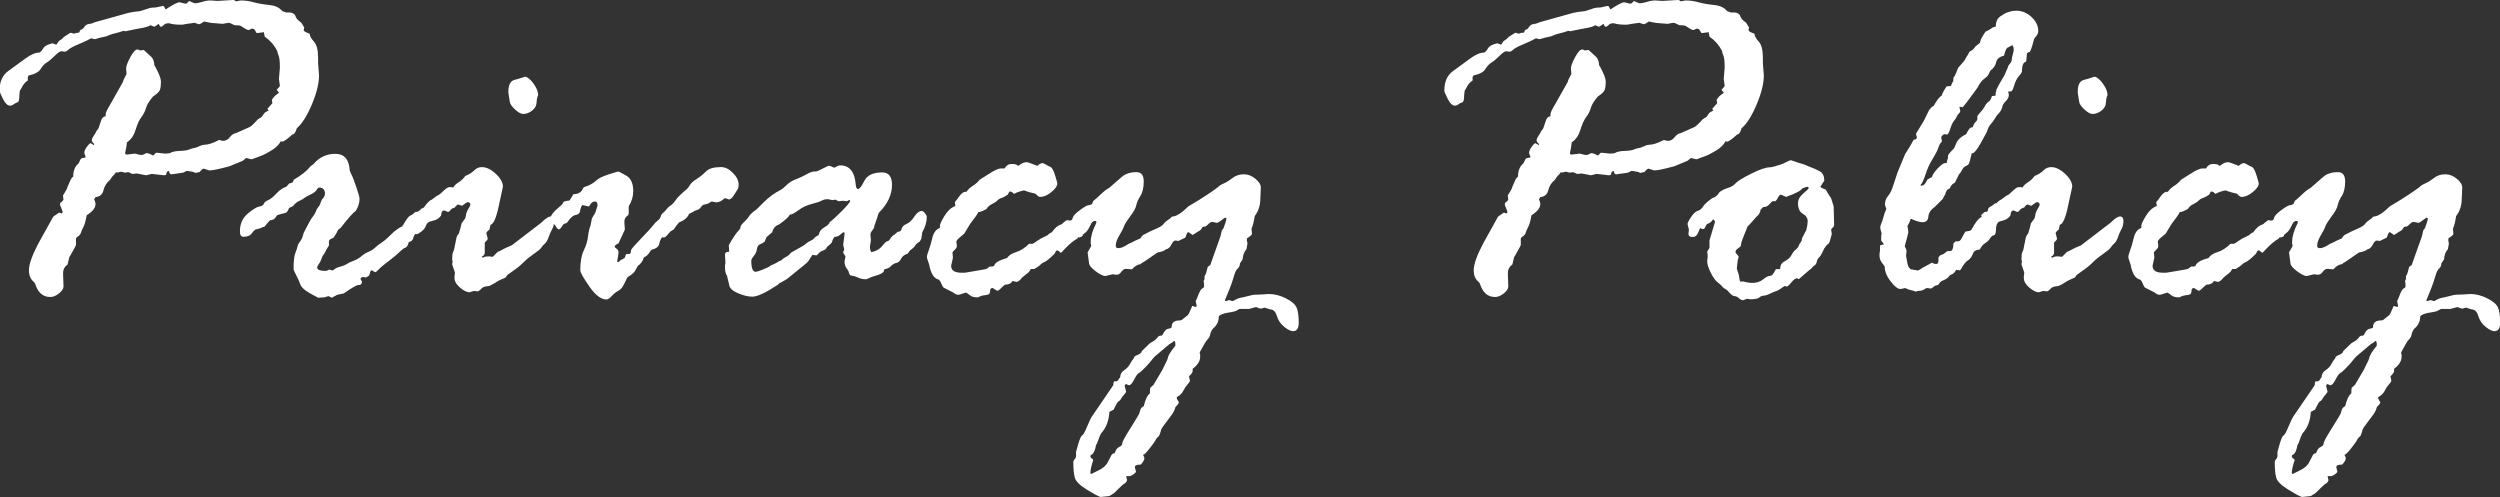 <?xml version="1.0" encoding="UTF-8"?><svg id="_レイヤー_2" xmlns="http://www.w3.org/2000/svg" viewBox="0 0 376.68 74.89"><rect x="0" y="0" width="376.68" height="74.89" fill="#333333" stroke="none"/><defs><style>.cls-1{fill:#fff;}</style></defs><g id="_デザイン"><path class="cls-1" d="M12.48,4.34l.27-.34c.16-.23.39-.36.68-.39.3-.03.58-.12.86-.26l5.02-1.4c.48-.11,1.07-.21,1.78-.27l1.09-.34c.3-.14.72-.21,1.26-.21l1.13-.24c.09,0,.17.09.24.26s.12.26.17.26c1.07-.71,1.75-1.06,2.05-1.06h.07l.82.21c.14,0,.29-.09.44-.27l.14-.14c.5.23.77.34.82.34.34,0,.73-.07,1.16-.21s.84-.21,1.23-.21l1.06.07,2.36-.14c.14,0,.28.07.44.21l.68-.14c.66,0,1.32.09,1.96.27.65.18,1.43.32,2.34.41.91.09,1.57.4,1.98.92l.58.21h.41c.59,0,.95.24,1.06.72.14.27.41.55.82.82l.44.72c-.05.14-.07.27-.07.41s.25.3.75.48l.14.07c.02.34.24.73.65,1.18s.62,1.27.62,2.48v.82l.14,1.78c0,1.21-.36,2.67-1.08,4.38s-1.48,2.91-2.27,3.59c-.18.62-.4.92-.65.92-.8.73-1.31,1.09-1.54,1.09-.05,0-.11-.02-.21-.07-.3.55-.79,1.03-1.49,1.44-.69.41-1.14.65-1.35.72s-.73.26-1.57.58l-.82-.21c-.34.32-.58.49-.72.51l-1.81.75c-1.53.41-2.53.62-3.01.62l-.85-.27c-.14,0-.34.17-.62.51l-.65.14c-.14-.14-.58-.24-1.33-.31-.32.21-.58.31-.79.31l-1.5.21c-.18,0-.3-.17-.34-.51l-.31.1-.14.48c-.09.05-.21.07-.34.07l-1.81-.21-.85.21-1.4-.27-.68.07-.58-.27-.55.07-.55-.14-.65.14-.14-.07c-.09.18-.21.33-.34.44-.14.11-.32.35-.55.72-.52.43-.85.96-.99,1.57s-.54.96-1.2,1.03c-.05.09-.11.21-.21.34.05.05.11.24.21.58v.14c0,.55-.44,1.11-1.33,1.67-.14.82-.3,1.41-.5,1.78-.19.36-.32.67-.39.91s-.26.44-.58.6l-.14.21v.99s-.07.19-.21.43-.33.59-.58,1.04l-.21.34-.27,1.13c-.46.32-.68.76-.68,1.33l.07,1.95c0,.34-.22.7-.67,1.06-.45.36-.88.55-1.32.55-1.12,0-1.88-.67-2.29-2.02l-.21-.27c-.48-.39-.72-.97-.72-1.74,0-.89.47-2.22,1.4-4l2.26-4.07s.32-.25.89-.62l.38.14c.09-.05.14-.14.14-.27,0-.05-.12-.38-.38-.99v-.14c0-.18.08-.3.24-.34l.27-.31-.07-.68c.41-.62.63-1.01.65-1.2l.34-.79c.23-.52.41-.8.55-.82,0-.91.27-1.58.82-2.02l.27-.58c.07-.14.22-.22.44-.24.23-.02.34-.06.34-.1,0-.09-.03-.21-.1-.34s-.1-.25-.1-.34c0-.23.13-.52.39-.89.26-.36.45-.55.57-.55l.51.31v-.21c-.23-.21-.34-.38-.34-.51,0-.18.1-.43.31-.73s.33-.53.38-.67l.27-.34s.16-.32.34-.96c.18-.64.44-.95.79-.92v-.34c0-.23.26-.77.79-1.64l1.81-3.21c.04-.23.23-.63.55-1.2l-.07-.82c0-.36.21-.93.63-1.71.42-.77.77-1.16,1.04-1.16.14,0,.23.02.29.07.06.05.11.07.15.07l.55-.07,1.09.99c.3.25.47.7.51,1.33l.14.21c.57,1.05.85,1.79.85,2.22,0,.55-.05.96-.15,1.25-.1.29-.45.62-1.04,1.01-.57.66-.92,1.24-1.06,1.73-.14.49-.37.95-.7,1.38-.33.43-.62,1.07-.87,1.91-.25.84-.68,1.47-1.3,1.88-.07.62-.16,1.14-.27,1.57v.07c0,.14.09.21.27.21l1.13-.14c.14,0,.3.03.5.1s.38.1.56.1.41-.09.68-.27h.21c.09,0,.38.11.85.34l.14-.07c.14-.23.27-.34.41-.34l1.33.14.65-.07c.32-.21.81-.32,1.49-.34.67-.02,1.14-.09,1.4-.21.26-.11.5-.18.7-.21.21-.02.47-.11.8-.27.33-.16.61-.24.84-.24.52,0,1.25-.24,2.19-.72.32.09.5.14.55.14.43,0,.79-.18,1.06-.55.27-.36.58-.57.92-.62l2.08-.92c.18-.07.58-.44,1.2-1.13l.62-.41.41-.58s.22-.18.65-.41c-.09-.05-.16-.11-.21-.21l.75-.85c-.05-.23-.07-.36-.07-.41v-.14c.23-.34.46-.59.7-.75.24-.16.36-.26.36-.31l-.34-.41c.32-.32.48-.52.48-.62l-.14-.99.14-1.74c0-.89-.06-1.46-.17-1.73-.11-.26-.19-.53-.24-.8-.43-.84-1.04-1.54-1.81-2.08-.07-.05-.1-.12-.1-.24l-.07-.34v-.14l-1.09.14s-.12-.11-.22-.34c-.1-.23-.27-.34-.5-.34l-.48.21h-.07c-.16,0-.56-.22-1.2-.65-.14-.05-.42-.07-.85-.07l-.48-.21c-.14-.09-.25-.14-.34-.14h-.21l-.79.14-1.74-.14-1.06-.21c-.39.27-.64.41-.75.41-.09,0-.31-.07-.65-.21h-.07l-1.03.14c-.32.05-.58.09-.79.14h-.21c-.75,0-1.33-.07-1.74-.21h-.21c-.25,0-.46.09-.62.26s-.31.26-.44.26c-.09,0-.21-.15-.34-.44-.3.23-.51.38-.65.44l-.62-.24c-.09.18-.79.38-2.09.58l-1.64.34-.27-.07c-.52.18-.96.31-1.3.38s-.64.17-.91.29c-.26.13-.54.21-.84.26-.3.05-.73.16-1.3.34l-.55-.14c-.43.25-1.06.55-1.88.89s-1.33.62-1.54.82-.4.31-.58.31c-.05,0-.18-.02-.41-.07h-.07c-.21,0-.54.23-1.01.7-.47.47-.87.8-1.21,1.01s-.64.53-.91.97c-.26.44-.86.77-1.79.97-.05.05-.09.11-.14.21v.55c-.37.21-.7.6-.99,1.2l-.21.34-.07.65c0,.68-.09,1.05-.27,1.09-.18.05-.37.14-.56.29-.19.15-.38.22-.56.22-.39,0-.75-.34-1.09-1.03s-.51-1.09-.51-1.23c0-1.34.44-2.34,1.33-2.97l2.53-1.85c.84-.62,1.56-.92,2.15-.92.18-.09.38-.31.58-.65s.67-.59,1.4-.75l.55.21s.11-.09.21-.27c.09-.18.23-.33.43-.44.19-.11.36-.26.5-.44l.89-.58s.09-.02.14-.07l.51.14s.11-.02.21-.07.25-.07.48-.07c.09,0,.16-.11.21-.34.09-.11.22-.18.38-.21Z"/><path class="cls-1" d="M43.56,27.65l.51-.14.21-.44c1.12-.66,1.91-1.29,2.39-1.88.05-.09.15-.18.31-.27.16-.09.33-.25.51-.48.84-.84,1.85-1.26,3.01-1.26,1.37,0,2.1.83,2.19,2.5l.21.51c.18.32.44.97.77,1.95.33.98.5,1.58.5,1.81,0,.62-.19,1.23-.58,1.85-.32.16-1.08,1.01-2.29,2.56l-.34.24c-.18.41-.42.82-.72,1.23-.46.16-.68.33-.68.51v.62s-.05.14-.15.27-.25.4-.43.79l-.27.41c-.09.09-.18.28-.27.56-.09.29-.22.54-.39.77-.17.23-.26.41-.26.55,0,.34.44.51,1.33.51.05,0,.22-.07.51-.21l.48.14s.16-.07.34-.22c.18-.15.46-.27.84-.36.38-.09.71-.23.99-.41.28-.18.63-.34,1.02-.48s.78-.36,1.15-.67c.36-.31.72-.53,1.08-.67s.68-.35.99-.63c.31-.28.66-.55,1.04-.8.39-.25,1-.8,1.85-1.64.55-.43.92-.67,1.13-.72.04,0,.24-.3.6-.91.35-.6.76-.91,1.21-.91.48,0,.72.23.72.68,0,.25-.11.49-.34.72v.21l.07.55c.04.07.07.17.07.31,0,.09-.09.23-.26.41-.17.18-.29.42-.36.7-.07.29-.28.47-.65.56-.14.5-.31.79-.53.85s-.52.3-.91.68c-.39.39-.93.84-1.64,1.37-.71.52-1.19.93-1.45,1.21-.26.29-.44.43-.53.43-.05,0-.14-.05-.27-.14-.14-.09-.23-.14-.27-.14-.14,0-.23.16-.27.48l-.14.34c-.3.18-.47.27-.51.27l-.21-.07h-.14c-.27,0-.41.1-.41.31l.21.34v.07c0,.32-.18.48-.55.48-.25,0-.98.42-2.19,1.26l-.99.21-.82.44c-.27-.16-.44-.24-.51-.24l-.55.17-.99.07s-.44-.23-1.25-.68c-.81-.46-1.29-.91-1.45-1.37-.16-.46-.36-.92-.62-1.38-.25-.47-.38-.79-.38-.97,0-1.09.09-1.87.27-2.34.18-.47.3-.81.34-1.04.05-.23.18-.47.39-.73.22-.26.39-.69.53-1.28.66-1.32,1.12-2.13,1.37-2.43.25-.3.44-.66.58-1.09l.44-.62s.11-.22.21-.53.21-.48.34-.53c.18-.32.27-.52.27-.62,0-.66-.3-.99-.89-.99-.11,0-.24.12-.38.36s-.45.47-.94.7c-.49.23-.79.4-.91.51-.11.11-.36.26-.74.43s-.7.44-.97.8l-.58.27c-.18.43-.34.67-.48.72-.14.05-.56.16-1.26.34-.05.02-.16.16-.34.41-.18.25-.44.38-.79.38-.27.27-.55.59-.82.96-.09,0-.33.09-.72.27l-.68.17c-.18.14-.38.35-.6.65-.22.3-.62.44-1.21.44-.34,0-.51-.27-.51-.82,0-1.12.39-2,1.18-2.67.79-.66,1.36-1.01,1.73-1.06.37-.05.59-.18.68-.41.09-.23.31-.42.67-.56.35-.15.76-.48,1.23-.99s.97-.86,1.52-1.04l.41-.48Z"/><path class="cls-1" d="M62.05,32.4l.55-.48h.21c.16,0,.4-.17.72-.51l.34-.14c.46-.68.86-1.08,1.2-1.2l.55-.41c.09-.09.22-.17.39-.24s.44-.29.82-.67c.38-.38.68-.56.91-.56s.41.02.55.07c.14-.27.41-.54.82-.8.41-.26.74-.58.99-.94l.45-.21c.36-.18.69-.42.97-.7.29-.28.66-.43,1.11-.43.66,0,1.35.34,2.07,1.01.72.67,1.08,1.32,1.08,1.93l-.58,2.67c-.39,1.96-.82,2.99-1.3,3.08l-.14.72c-.32.23-.48.41-.48.55l.21.82c0,.11-.12.29-.38.51-.05,0-.07.07-.07.21v1.4c0,.25-.16.46-.48.62.05.05.11.09.21.14.14-.14.44-.21.92-.21l.55.07.75-.75c.16-.05.38-.15.67-.32.28-.17.77-.39,1.45-.67l4.47-3.42c.61-.62,1.08-.92,1.4-.92.34,0,.51.22.51.65,0,.5-.1.92-.29,1.25-.19.33-.37.73-.53,1.2-.16.47-.35.79-.56.97-.22.18-.39.38-.53.6-.14.22-.51.53-1.11.94s-1.12.83-1.54,1.25c-.42.42-.77.72-1.04.91l-1.47,1.06-.21.34s-.26.14-.63.29c-.38.15-.71.34-1.01.56l-.62.34c-.14.09-.36.15-.67.17-.31.02-.58.15-.8.39s-.41.36-.55.36l-.51-.07-.68.21c-.39,0-.86-.23-1.42-.7-.56-.47-.84-.96-.84-1.49v-.21l.07-.48c0-.09-.07-.32-.21-.7s-.21-.59-.21-.63l.07-.48-.07-.21c0-.62.04-1,.14-1.16.09-.16.16-.38.21-.67.04-.28.09-.52.14-.7l.17-.85c.09-.27.21-.46.34-.55.04-.18.14-.49.27-.92l.14-.62.34-.48c.18-.18.29-.43.32-.73s.15-.63.36-.97.31-.55.31-.62c0-.27-.14-.41-.41-.41-.09,0-.38.18-.85.55l-.62-.21s-.17.11-.38.34c0,.09-.1.16-.31.21-.21.05-.4.22-.58.51l-.27.07-.44-.21h-.14c-.23,0-.37.25-.41.75-.25.36-.58.6-.99.72l-.75.21c-.25.09-.43.3-.55.62-.11.32-.34.61-.68.87-.34.26-.57.39-.68.39-.64,0-.96-.35-.96-1.06l.27-1.61-.07-.21ZM76.81,15.31l-.21-1.33v-.21c0-1.07.36-1.66,1.09-1.78.16-.02.64-.17,1.44-.44.41.09.84.45,1.28,1.08.45.63.67,1.18.67,1.66,0,.05-.03.15-.1.31-.07.16-.11.46-.14.91-.02.44-.25.83-.67,1.16-.42.33-.87.5-1.35.5-.32,0-.72-.22-1.21-.67s-.76-.84-.8-1.18Z"/><path class="cls-1" d="M86.25,29.53l.14-.27c.75,0,1.24-.31,1.47-.92l.14-.14c.82-.27,1.41-.59,1.76-.94.35-.35.99-.68,1.91-.97.92-.3,1.41-.44,1.45-.44.14,0,.55.21,1.25.62s1.04,1.19,1.04,2.32c0,.82-.23,1.58-.68,2.29v1.06l-.07.27c-.39.27-.58.58-.58.92v.27l.07.99-.96,2.08c-.39.18-.58.34-.58.48,0,.09.1.2.29.32.19.13.29.3.29.53,0,.25-.07.72-.21,1.4.04.05.09.07.14.07h.14c.09-.18.27-.32.55-.41l.34-.24c.04-.25.12-.43.24-.55h.41c.18,0,.27-.18.27-.55,0-.14.5-.72,1.5-1.76,1-1.04,1.61-1.7,1.83-2,.22-.3.45-.54.7-.73.25-.19.4-.39.44-.6.04-.21.18-.4.39-.58.22-.18.39-.37.53-.56.14-.19.33-.37.58-.53.25-.16.51-.43.77-.82.26-.39.81-.93,1.66-1.64.14-.11.3-.32.48-.62.18-.3.52-.6,1.01-.91.49-.31.96-.68,1.4-1.13s1.2-.67,2.27-.67c.62,0,1.21.29,1.79.87s.87,1.18.87,1.79c0,.32-.06.56-.17.73s-.3.46-.56.87-.51.62-.73.62l-.62-.21c-.43.43-.88.65-1.33.65l-.65-.14c-.41.27-.74.42-.99.44-.25.02-.46.16-.63.41-.17.25-.36.39-.56.43s-.43.14-.68.32l-.55.27c-.23.57-.72.99-1.47,1.26-.27.27-.52.59-.75.96,0,.07-.11.16-.33.27-.22.11-.44.32-.67.62-.23.3-.41.44-.55.44h-.31c-.18.21-.32.52-.41.96-.09.43-.47.73-1.13.89-.09.05-.23.21-.41.5-.18.29-.44.51-.79.67-.14.52-.43.95-.89,1.26l-.41.72c-.11.23-.34.45-.67.67-.33.22-.51.35-.53.39-.02.05-.17.35-.44.91-.27.56-.58.92-.91,1.08-.33.16-.66.42-.97.77-.32.35-.59.53-.82.53-.8,0-1.65-.65-2.56-1.95-.91-1.3-1.37-2.12-1.37-2.46,0-1.28.18-2.27.53-2.99s.56-1.4.63-2.05.19-1.21.38-1.69l.21-1.06.27-.48c.16-.18.3-.49.41-.92l.17-.55c0-.41-.13-.62-.38-.62-.32,0-.59.21-.82.62l-.14.14c-.57-.14-.87-.21-.89-.21-.16,0-.31.35-.44,1.06-.09.23-.32.38-.68.44-.36.07-.76.43-1.2,1.09l-.17.14c-.21.05-.34.09-.41.14-.32.52-.55.79-.68.79s-.28-.13-.43-.39c-.15-.26-.34-.46-.56-.6-.23-.14-.34-.31-.34-.51,0-.52.51-1.2,1.54-2.02.23-.18.36-.35.41-.51.04-.16.35-.26.92-.31.09-.05.25-.28.48-.72Z"/><path class="cls-1" d="M134.7,35.41l.55-.48c.34,0,.54-.15.61-.46s.31-.55.73-.73c.42-.18.81-.55,1.18-1.11.36-.56.74-.84,1.12-.84.14,0,.3.11.48.34.18.23.27.41.27.55,0,.75-.23,1.53-.68,2.32l-.14.96-.24.44c-.34.18-.56.38-.67.58s-.37.46-.8.75l-.34.48c-.5.16-.84.42-1.01.79-.17.36-.41.57-.72.62-.31.05-.64.27-1.01.68-.23.11-.5.22-.82.31l-.07.34c-.23.23-.59.41-1.08.55-.49.14-.85.27-1.09.39-.24.13-.4.19-.5.19-.43,0-.83-.09-1.2-.26s-.74-.28-1.13-.32c-.14-.14-.22-.28-.24-.44-.02-.16-.14-.37-.34-.63-.21-.26-.31-.62-.31-1.08l.14-.65c0-.09-.06-.21-.17-.34s-.17-.25-.17-.34.02-.16.07-.21c.05-.05.07-.11.07-.21,0-.11-.02-.24-.07-.38s-.07-.25-.07-.34l.21-1.67c0-.14-.05-.21-.14-.21s-.26.11-.5.34c-.24.23-.52.34-.84.34-.18.14-.33.42-.44.85-.18.23-.41.43-.68.62l-.14.21c-.05.16-.22.29-.51.39-.3.1-.5.23-.62.39l-.34.34-.65-.07s-.17.25-.38.6c-.21.35-.47.64-.79.87l-2.6,2.12c-.27.18-.67.41-1.2.68l-.21.21c-1.82,1.21-3.11,1.81-3.86,1.81-.62,0-1.33-.17-2.15-.51s-1.26-.75-1.33-1.23l-.34-1.4c-.21-.32-.31-.76-.31-1.33,0-.27.02-.46.07-.55v-.21l-.07-1.13c0-.27.22-.41.65-.41l-.07-.92c0-.09.2-.45.6-1.08.4-.63.67-.99.8-1.08l.34-.44c-.02-.27.14-.56.48-.87s.62-.62.82-.94c.21-.32.59-.67,1.16-1.06l1.03-1.03c.8-.8,1.67-1.44,2.6-1.91.14-.05.42-.27.84-.68s.9-.71,1.44-.91c.54-.19,1.06-.44,1.57-.73.51-.3.92-.44,1.22-.44h.27c.09,0,.7-.28,1.81-.85h.21c.09,0,.31.09.65.27h.07l.55-.27c.09-.05.21-.07.34-.07,1.41,0,2.19.98,2.33,2.94.04.41.16.62.34.62.23,0,.55-.42.97-1.25.42-.83,1.32-1.25,2.68-1.25.98,0,1.47.63,1.47,1.88,0,1.48-.66,2.88-1.98,4.2-.09.18-.16.39-.21.62l-.48,1.4v.07c0,.14-.1.32-.29.56-.19.24-.29.45-.29.63l.07.85-.14.96c0,.43.08.72.24.85.73-.18,1.25-.48,1.58-.91.33-.42.56-.65.7-.7l.34-.14c.21-.34.44-.63.72-.85ZM123.35,35.41c.09-.5.37-.88.84-1.15.47-.26.75-.53.84-.8.43-.32,1.05-.89,1.86-1.71.81-.82,1.21-1.32,1.21-1.5,0-.07-.05-.1-.14-.1h-.07l-.27.17-.62-.07-.65.07-.48-.24-.44.07-.68-.14c-.37,0-.68.07-.94.22-.26.15-.76.31-1.5.5-.74.18-1.41.5-2,.94s-1.03.67-1.3.67c-.16.34-.7.83-1.61,1.47-.55.18-.9.58-1.06,1.2-.59.48-.89.75-.89.82l-.24.58c-.18.16-.41.29-.68.39s-.43.34-.48.72-.2.72-.46,1.03c-.26.31-.39.55-.39.73,0,1.12.22,1.67.65,1.67.18,0,.56-.12,1.15-.36s.92-.4,1.01-.5c.09-.09.27-.18.55-.27l.65-.34c.09-.09.19-.15.31-.17.11-.02.23-.1.34-.22.11-.12.32-.26.62-.41s.52-.35.68-.6c.39-.23,1.01-.58,1.88-1.06l.72-.55c.5-.23.81-.42.92-.58.11-.16.34-.32.68-.48Z"/><path class="cls-1" d="M141.62,34.35v-.34c0-.23.23-.72.68-1.47.46-.75.98-1.24,1.57-1.47.04,0,.07-.02.07-.07l-.07-.55c.09-.09.32-.39.68-.89.36-.5.72-.72,1.06-.65.25-.36.57-.67.96-.91.39-.24.74-.55,1.06-.94l1.26-.79c.89-.59,1.54-.89,1.95-.89h.51c.27-.46.64-.68,1.09-.68.43,0,.72.07.85.21.05.05.09.07.14.07.02,0,.16-.09.41-.27.25-.18.56-.27.92-.27.09,0,.6.18,1.54.55.27-.27.54-.41.79-.41.09,0,.25.07.48.21s.46.26.7.36.47.52.7,1.26c.23.74.34,1.16.34,1.25,0,.36-.3.79-.9,1.28-.6.49-1.17.73-1.69.73-.18,0-.41-.16-.68-.48-.68-.14-1.26-.31-1.74-.51-.64.14-1.13.31-1.47.51h-.07l-.31-.27-.27-.07h-.07c-.07.09-.16.25-.27.48-.36.25-.68.42-.94.5-.26.08-.47.21-.63.38s-.43.35-.8.53c-.38.18-.65.43-.84.75-.46.25-.79.4-.99.44h-.21c-.18.36-.6.97-1.26,1.81l-.89,1.47c-.21.18-.46.39-.75.63s-.44.45-.44.63c0,.05.02.16.07.34v.34c0,.14-.11.3-.32.5-.22.19-.33.34-.33.43l.07.75-.27,1.2c0,.71.51,1.06,1.54,1.06h.51l1.47-.24c.48-.07.88-.14,1.19-.21.32-.07.5-.1.55-.1s.23-.12.55-.38h.34l.31-.07c.09-.48.74-.88,1.95-1.2.27-.41.73-.71,1.38-.91.65-.19,1.3-.61,1.96-1.25h.51c.07,0,.28-.13.63-.39.35-.26.72-.47,1.09-.63.38-.16.61-.3.7-.41.09-.11.26-.22.51-.31.41-.64.9-1.04,1.47-1.2l.14-.14c.36-.32.59-.48.68-.48l.41.07c.23,0,.37-.14.43-.43.06-.28.42-.67,1.09-1.16.67-.49,1.1-.73,1.28-.73.43,0,.65.23.65.68,0,.34-.19.54-.58.58.25.59.38.92.38.99,0,.75-.38,1.24-1.13,1.47-.09.05-.14.11-.14.21l-.07.62s.02.02,0,.05c-.02.03-.07.09-.14.15l-.51.07-.14.21c-.5.27-1.08.74-1.74,1.4l-.68.72h-.1c-.23-.23-.41-.34-.55-.34-.09,0-.21.16-.34.48-.77.77-1.33,1.22-1.67,1.33-.14.05-.38.23-.72.55l-.68.44h-.51c-.07.07-.13.17-.19.29-.06.13-.26.31-.6.56-.34.25-.59.47-.73.67-.15.19-.36.34-.63.43l-.62-.14c-.21.36-.58.55-1.13.55-.14.09-.34.27-.6.53-.26.26-.44.39-.53.39s-.33-.14-.72-.41h-.07c-.23,0-.34.17-.34.51s-.21.52-.63.55c-.42.02-.81.14-1.18.34h-.07c-.52,0-.9-.1-1.13-.29-.23-.19-.43-.34-.61-.43-.71.23-1.08.34-1.13.34-.27,0-.54-.11-.79-.34l-1.47-.75c-.09-.07-.25-.38-.48-.92l-.21-.27c-.73-.14-1.22-.89-1.47-2.26l-.27-.82s-.07-.15-.07-.31c0-.23.09-.58.27-1.04.18-.47.36-1.09.55-1.88s.56-1.28,1.13-1.49Z"/><path class="cls-1" d="M187.88,35.96v.38l.07.27v.14s-.05.31-.14.79c-.34.36-.54.88-.58,1.54l-.41.62c0,.32-.11.57-.32.75-.22.18-.41.55-.56,1.09s-.35,1.13-.58,1.74l-.79,1.95c0,.09.05.14.14.14.05,0,.12-.02.22-.07.1-.05.2-.07.29-.07s.18.02.27.07.16.07.21.07.21-.08.5-.24c.29-.16.61-.26.98-.31l1.27-.31c.27-.09.83-.14,1.68-.14l1.06-.07c.84,0,1.7.22,2.55.65.86.43,1.39.89,1.61,1.37s.33,1.25.33,2.32c0,.84-.29,1.26-.86,1.26-.34,0-.78-.22-1.32-.65-.54-.43-.91-.98-1.11-1.64s-.54-.99-.99-.99l-.86-.27-.48.14h-.14c-.09,0-.3-.07-.62-.21h-.1l-1.03.27h-1.4l-.65.34c-.32.09-.67.16-1.04.21-.38.05-.71.14-1.01.27s-.44.26-.44.38c0,.71-.31,1.31-.92,1.81-.23.36-.35.65-.38.87-.02.22-.15.46-.39.72-.24.26-.5.67-.77,1.21l-.27.48c-.09.14-.14.25-.14.34,0,.05.02.14.07.27v.31c0,.64-.38,1.24-1.13,1.81v.34c0,.18-.18.44-.55.79l.14.68c0,.09-.12.28-.38.56-.25.28-.46.6-.63.96-.17.35-.5.67-.97.94v.21l.21.41c.07,0,.1.05.1.14,0,.16-.17.4-.51.72-.09.36-.25.72-.48,1.06l-1.4,1.88c-.23.32-.34.57-.34.75l-.24.65c-.25.21-.43.42-.53.63-.1.22-.4.64-.91,1.28-.5.64-.83.96-.99.96.14.27.21.43.21.48,0,.27-.18.6-.55.99-.59,0-.89.12-.89.38l.17.68c0,.09-.13.23-.38.41-.25.18-.46.27-.62.27h-.48l.14.62c-.09.25-.23.42-.41.51-.18.09-.48.36-.91.8s-.72.71-.91.8l-.44.27-1.33.14c-.37-.11-1.07-.49-2.1-1.13-1.04-.64-1.63-1.24-1.78-1.79-.15-.56-.22-1.35-.22-2.38,0-.11.12-.31.34-.58l.07-.27v-.65s.12-.45.34-1.21c.23-.76.42-1.19.58-1.26.16-.08.41-.53.75-1.35s.6-1.36.79-1.61l3.15-4.61c0-.3.05-.49.14-.58h.21c.18,0,.31-.06.38-.19.07-.13.17-.27.31-.43,0-.43.2-.79.6-1.06.4-.27.69-.58.86-.91.17-.33.37-.63.6-.91l.07-.21c.09-.09.29-.2.6-.32.31-.13.49-.3.53-.53l1.16-1.13c.11-.09.3-.21.55-.34s.51-.39.79-.75l.24-.1h.21l.14-.07c.27-.59.55-.91.84-.96.29-.05.47-.11.56-.21-.02-.71.38-1.06,1.2-1.06.18,0,.32-.05.41-.14l.82-.65c.11-.09.33-.54.65-1.33v-.07l.62.17.07-.17-.14-.75c.07-.09.21-.4.41-.94.21-.54.4-.85.58-.94s.27-.19.27-.31v-.41l-.07-.41.14-.27v-.44l.07-.14c.11-.11.25-.54.41-1.26.09-.09.22-.18.38-.27l1.54-4.34c.04-.11.11-.41.21-.89l.27-.38c.27-.73.41-1.2.41-1.4,0-.09-.05-.14-.14-.14s-.3.13-.62.39c-.32.26-.56.39-.72.39l-.55-.14h-.14c-.14,0-.33.11-.56.34-.24.23-.38.34-.43.34l-.41.07c-.23.39-.43.6-.62.65l-.86.55h-.07l-.48-.34s-.06-.07-.17-.07c-.09,0-.23.27-.41.82l-1.06.51c-.23-.05-.37-.07-.41-.07-.23,0-.45.21-.65.63-.21.42-.48.66-.82.7-.18.21-.61.36-1.27.48l-2.02,1.4c-.23.09-.39.21-.48.34-.48.05-.92.31-1.33.79l-.93-.07c-.23,0-.45.15-.67.44-.22.3-.44.44-.67.44h-.21l-.41-.07-1.13.27c-.32,0-.81-.24-1.47-.73-.66-.49-.99-.92-.99-1.28l-.21-1.54s.09-.21.27-.48c.18-.27.27-.47.27-.58,0-.05-.02-.14-.07-.27v-.27c0-.8.28-1.75.85-2.87v-.14c0-.09-.07-.14-.21-.14-.3,0-.55.25-.75.73-.2.49-.44.84-.71,1.04-.27.21-.47.38-.59.51s-.23.21-.32.21c-.14-.09-.29-.16-.47-.21-.04-.05-.12-.18-.24-.41-.11-.23-.29-.42-.52-.56-.24-.15-.36-.4-.36-.77,0-.25.33-.58.99-.99l.41-.41c1.04-1.05,1.75-1.61,2.11-1.67l.2-.48c.32-.25.71-.6,1.17-1.04s.88-.76,1.24-.94l1.84-1.61c.55-.5,1.3-.75,2.26-.75.73,0,1.09.47,1.09,1.4s-.17,1.66-.5,2.17c-.33.51-.54.98-.62,1.4-.08.42-.38.98-.91,1.67-.52.7-.84,1.21-.96,1.54-.11.33-.35.79-.7,1.37-.35.58-.53,1.1-.53,1.56,0,.23.14.34.41.34.39,0,.88-.21,1.47-.62l.31-.14c.23-.09.46-.21.68-.34l.86-.38c.16-.34.41-.57.75-.68l.65-.34c.32-.14.71-.31,1.18-.53.47-.22.77-.43.91-.63s.31-.37.53-.5c.22-.12.46-.32.74-.6.59,0,1.41-.51,2.46-1.54,1.05-.62,2.03-1.22,2.94-1.83.91-.6,1.52-1.04,1.81-1.32.14-.09.38-.22.74-.38.35-.16.75-.42,1.2-.77.44-.35,1.01-.53,1.69-.53.59,0,1.16.22,1.71.67s.82.88.82,1.32l-.07,1.64c0,1.05-.29,1.94-.85,2.67-.14.91-.3,1.54-.48,1.88l.07.79c0,.14-.25.36-.75.68ZM171.69,62.14l.17-.48c.04-.16.21-.32.48-.48.23-.98.53-1.62.92-1.91,0-.5.02-.79.07-.85l.48-.44,1.33-2.26c.14-.32.29-.62.44-.91.16-.29.28-.56.38-.84,0-.32.38-.95,1.13-1.88v-.24c0-.32-.07-.48-.21-.48-.14.16-.37.32-.68.48l-2.19,1.85c-.11.09-.42.46-.92,1.09l-.65.68c-.37.39-.64.63-.84.73s-.43.43-.72.99c-.29.56-.53.84-.73.84h-.14s-.14-.06-.34-.17c-.14.07-.21.17-.21.31l.21.82c0,.09-.09.23-.27.43-.18.19-.34.4-.46.63-.13.23-.26.36-.39.41-.14.05-.39.47-.75,1.26l-.65.34c-.07,1.34-.49,2.43-1.26,3.25-.18.36-.33.72-.44,1.08-.11.35-.22.58-.31.67-.14.84-.38,1.33-.72,1.47-.09.05-.14.11-.14.21,0,.14.1.27.31.41l.14.14c-.3.89-.44,1.55-.44,1.98,0,.09.05.14.14.14l1.03-.51c.73-.34,1.22-.77,1.47-1.3l.55-1.06c.09-.14.25-.23.48-.27.14-.48.36-.79.67-.92s.46-.32.46-.55.43-1.01,1.28-2.36c.85-1.34,1.3-2.11,1.35-2.29Z"/><path class="cls-1" d="M230.17,4.34l.27-.34c.16-.23.39-.36.68-.39.3-.03.58-.12.86-.26l5.02-1.4c.48-.11,1.07-.21,1.78-.27l1.09-.34c.3-.14.72-.21,1.26-.21l1.13-.24c.09,0,.17.09.24.26s.12.26.17.26c1.07-.71,1.75-1.06,2.05-1.06h.07l.82.21c.14,0,.29-.09.44-.27l.14-.14c.5.23.77.34.82.34.34,0,.73-.07,1.16-.21s.84-.21,1.23-.21l1.06.07,2.36-.14c.14,0,.28.07.44.21l.68-.14c.66,0,1.32.09,1.96.27.65.18,1.43.32,2.34.41.91.09,1.57.4,1.98.92l.58.21h.41c.59,0,.95.24,1.06.72.14.27.41.55.82.82l.44.72c-.05.14-.07.27-.07.41s.25.3.75.48l.14.07c.02.34.24.73.65,1.18s.62,1.27.62,2.48v.82l.14,1.78c0,1.21-.36,2.67-1.08,4.38s-1.48,2.91-2.27,3.59c-.18.62-.4.92-.65.92-.8.73-1.31,1.09-1.54,1.09-.05,0-.11-.02-.21-.07-.3.55-.79,1.03-1.49,1.44-.69.41-1.14.65-1.35.72s-.73.26-1.57.58l-.82-.21c-.34.32-.58.49-.72.51l-1.81.75c-1.53.41-2.53.62-3.01.62l-.85-.27c-.14,0-.34.17-.62.51l-.65.14c-.14-.14-.58-.24-1.33-.31-.32.21-.58.31-.79.31l-1.5.21c-.18,0-.3-.17-.34-.51l-.31.1-.14.48c-.09.05-.21.07-.34.07l-1.81-.21-.85.21-1.4-.27-.68.07-.58-.27-.55.07-.55-.14-.65.14-.14-.07c-.09.18-.21.33-.34.44-.14.11-.32.35-.55.72-.52.43-.85.96-.99,1.57s-.54.96-1.2,1.03c-.05.09-.11.21-.21.34.05.05.11.24.21.58v.14c0,.55-.44,1.11-1.33,1.67-.14.82-.3,1.41-.5,1.78-.19.36-.32.67-.39.91s-.26.44-.58.6l-.14.21v.99s-.07.19-.21.43-.33.59-.58,1.04l-.21.34-.27,1.13c-.46.32-.68.76-.68,1.33l.07,1.95c0,.34-.22.7-.67,1.06-.45.36-.88.55-1.32.55-1.12,0-1.88-.67-2.29-2.02l-.21-.27c-.48-.39-.72-.97-.72-1.74,0-.89.47-2.22,1.4-4l2.26-4.07s.32-.25.89-.62l.38.14c.09-.05.14-.14.14-.27,0-.05-.12-.38-.38-.99v-.14c0-.18.08-.3.24-.34l.27-.31-.07-.68c.41-.62.63-1.01.65-1.2l.34-.79c.23-.52.41-.8.55-.82,0-.91.27-1.58.82-2.02l.27-.58c.07-.14.22-.22.44-.24.23-.02.34-.06.34-.1,0-.09-.03-.21-.1-.34s-.1-.25-.1-.34c0-.23.13-.52.39-.89.26-.36.45-.55.57-.55l.51.31v-.21c-.23-.21-.34-.38-.34-.51,0-.18.1-.43.31-.73s.33-.53.38-.67l.27-.34s.16-.32.34-.96c.18-.64.44-.95.79-.92v-.34c0-.23.26-.77.79-1.64l1.81-3.21c.04-.23.23-.63.55-1.2l-.07-.82c0-.36.21-.93.63-1.71.42-.77.77-1.16,1.04-1.16.14,0,.23.02.29.07.06.05.11.07.15.07l.55-.07,1.09.99c.3.25.47.7.51,1.33l.14.21c.57,1.05.85,1.79.85,2.22,0,.55-.05.96-.15,1.25-.1.29-.45.62-1.04,1.01-.57.66-.92,1.24-1.06,1.73-.14.49-.37.95-.7,1.38-.33.43-.62,1.07-.87,1.91-.25.84-.68,1.47-1.3,1.88-.07.62-.16,1.14-.27,1.57v.07c0,.14.09.21.27.21l1.13-.14c.14,0,.3.03.5.1s.38.1.56.1.41-.09.68-.27h.21c.09,0,.38.11.85.34l.14-.07c.14-.23.27-.34.41-.34l1.33.14.65-.07c.32-.21.81-.32,1.49-.34.67-.02,1.14-.09,1.4-.21.26-.11.5-.18.7-.21.21-.02.47-.11.8-.27.33-.16.61-.24.84-.24.52,0,1.25-.24,2.19-.72.32.09.5.14.55.14.43,0,.79-.18,1.06-.55.27-.36.58-.57.92-.62l2.08-.92c.18-.07.58-.44,1.2-1.13l.62-.41.41-.58s.22-.18.65-.41c-.09-.05-.16-.11-.21-.21l.75-.85c-.05-.23-.07-.36-.07-.41v-.14c.23-.34.46-.59.7-.75.24-.16.36-.26.36-.31l-.34-.41c.32-.32.48-.52.48-.62l-.14-.99.14-1.74c0-.89-.06-1.46-.17-1.73-.11-.26-.19-.53-.24-.8-.43-.84-1.04-1.54-1.81-2.08-.07-.05-.1-.12-.1-.24l-.07-.34v-.14l-1.09.14s-.12-.11-.22-.34c-.1-.23-.27-.34-.5-.34l-.48.21h-.07c-.16,0-.56-.22-1.2-.65-.14-.05-.42-.07-.85-.07l-.48-.21c-.14-.09-.25-.14-.34-.14h-.21l-.79.14-1.74-.14-1.06-.21c-.39.27-.64.41-.75.41-.09,0-.31-.07-.65-.21h-.07l-1.03.14c-.32.05-.58.09-.79.14h-.21c-.75,0-1.33-.07-1.74-.21h-.21c-.25,0-.46.09-.62.26s-.31.26-.44.26c-.09,0-.21-.15-.34-.44-.3.23-.51.38-.65.44l-.62-.24c-.09.18-.79.38-2.09.58l-1.64.34-.27-.07c-.52.18-.96.31-1.3.38s-.64.17-.91.29c-.26.13-.54.21-.84.26-.3.05-.73.16-1.3.34l-.55-.14c-.43.25-1.06.55-1.88.89s-1.33.62-1.54.82-.4.31-.58.31c-.05,0-.18-.02-.41-.07h-.07c-.21,0-.54.23-1.01.7-.47.47-.87.8-1.21,1.01s-.64.53-.91.97c-.26.44-.86.77-1.79.97-.05.05-.09.11-.14.21v.55c-.37.21-.7.6-.99,1.2l-.21.34-.07.65c0,.68-.09,1.05-.27,1.09-.18.05-.37.14-.56.29-.19.15-.38.22-.56.22-.39,0-.75-.34-1.09-1.03s-.51-1.09-.51-1.23c0-1.34.44-2.34,1.33-2.97l2.53-1.85c.84-.62,1.56-.92,2.15-.92.18-.09.38-.31.58-.65s.67-.59,1.4-.75l.55.21s.11-.09.21-.27c.09-.18.23-.33.43-.44.19-.11.36-.26.5-.44l.89-.58s.09-.02.14-.07l.51.14s.11-.02.21-.07.25-.07.48-.07c.09,0,.16-.11.21-.34.09-.11.22-.18.38-.21Z"/><path class="cls-1" d="M272.63,40.67l-1.61,1.4c-.09-.09-.18-.14-.27-.14-.23,0-.51.21-.84.62-.33.41-.56.62-.7.62l-.34-.07c-.57.43-.98.68-1.23.75s-.55.19-.91.38c-.35.18-.67.29-.96.31-.29.02-.52.12-.7.29s-.63.26-1.33.26l-.55-.07c-.3.14-.49.21-.58.21-.18,0-.38-.1-.58-.29-.21-.19-.43-.3-.67-.32-.24-.02-.48-.18-.74-.48-.25-.3-.48-.5-.7-.62-.22-.11-.39-.27-.53-.48l-.48-.41c-.39-.27-.76-.77-1.13-1.5-.37-.73-.55-1.3-.55-1.71v-.14l.07-.65-.07-.75c.09-.09.21-.28.34-.58v-1.09l.82-2.73c.04-.11-.05-.26-.27-.44-.23.34-.46.55-.69.62-.23.07-.38.23-.46.48-.08.25-.21.38-.4.38l-.41-.14s-.15.28-.31.7c-.16.42-.44.63-.83.63-.41,0-.62-.16-.62-.48l.07-.62-.21-.85c0-.18.18-.54.55-1.08.37-.54.7-.84,1.01-.92.31-.08.57-.3.79-.65.22-.35.69-.78,1.42-1.28.41-.09.76-.39,1.06-.89.32-.25.74-.46,1.25-.62.51-.16.9-.39,1.16-.7s1.04-.79,2.33-1.44c1.29-.65,2.23-.97,2.83-.97.18,0,.43-.05.75-.15.32-.1.62-.19.89-.27.27-.08.56-.21.86-.38s.54-.26.72-.26l.99.34c.73.21,1.17.35,1.33.44.05.05.28.14.7.29.42.15.86.35,1.3.6.45.25.67.72.67,1.4-.39.57-.58.88-.58.92,0,.09.26.23.79.41.18.34.46.79.82,1.33l.38,1.2.07,2.8-.07.27c-.25.23-.38.38-.38.44l.1.68-.27.96c-.07.3-.18.49-.34.58-.16.09-.26.21-.31.34l-.21.27c-.05.07-.14.27-.29.6-.15.33-.31.59-.5.77-.18.18-.3.4-.34.65-.05.25-.16.43-.34.55-.18.11-.31.23-.39.36-.08.13-.21.23-.39.32ZM262.01,41.56l.14.79.07.07h.55l.17.07c.45.09.8.14,1.02.14.7,0,1.27-.18,1.69-.53.42-.35.76-.53,1.01-.53s.46-.17.63-.51.28-.51.32-.51h.48l.14-.07c0-.52.23-.9.7-1.13.46-.23.79-.53.99-.91s.42-.66.67-.85c.25-.19.42-.45.51-.77l.27-.41c.09-.09.14-.26.14-.51l.65-1.23c.14-.57.21-1.01.21-1.33,0-.48-.25-.85-.73-1.13-.49-.27-.73-.81-.73-1.61,0-.52.27-1.01.8-1.45.53-.44.8-.71.8-.8,0-.14-.07-.21-.21-.21-.07,0-.33.09-.78.27-.16.32-.97.74-2.42,1.26-.48-.23-.74-.34-.78-.34-.14,0-.27.14-.41.41-.14.27-.27.47-.41.58h-.44s-.19.15-.44.44c-.25.3-.57.44-.96.44l-.41.41c.02.36-.21.74-.68,1.13l-.38.44c-.23.27-.52.59-.89.96l-.61,1.54c-.25.59-.38,1.04-.38,1.33-.07.14-.22.28-.46.43-.24.15-.36.34-.36.56,0,.05.08.16.24.34.16.18.24.32.24.41l-.14.44-.14,1.26.34,1.09Z"/><path class="cls-1" d="M283.44,36.13v-.24c0-.32.02-.57.07-.75-.14-.36-.21-.69-.21-.99,0-.05.11-.36.34-.96l.31-1.06c.16-.41.25-.63.27-.65-.14-.36-.21-.57-.21-.62,0-.52.15-.96.44-1.3s.55-.82.75-1.44l.68-2.08,1.13-2.73c.02-.07.13-.25.32-.55.19-.3.35-.55.48-.77.12-.22.3-.53.53-.94l.34-.07c.09-.09.14-.18.14-.27,0-.05-.05-.23-.14-.55l1.2-1.98.72-1.47c.23-.39.48-.64.75-.75.46-.84.85-1.36,1.2-1.54.14-.43.39-.9.75-1.4l.65-.07c.11-.32.23-.56.34-.72l.07-.68c0,.14.06.1.17-.12.11-.22.28-.62.51-1.21l.92-1.06.27-.48c.11-.16.3-.47.55-.92.34-.14.63-.39.85-.75l.72-.58c-.05-.25.23-.81.82-1.67.39-.16.74-.36,1.06-.62l.48-.14c0-.8.28-1.34.85-1.64l.41-.27c.36-.18.57-.27.62-.27l.24-.07c.27-.09.59-.14.96-.14.84,0,1.61.31,2.29.94.68.63,1.03,1.34,1.03,2.14,0,.32-.17.65-.51.99l-.14.27c-.32,1.25-.55,1.88-.68,1.88-.09,0-.22.07-.38.21-.05.75-.09,1.17-.14,1.26-.41.07-.62.58-.62,1.54-.05.14-.21.37-.5.7-.29.33-.51.79-.67,1.37-.16.58-.33.87-.51.87h-.38l.1.51c0,.32-.15.63-.46.94s-.5.63-.56.97-.34.75-.82,1.23l-.34.55c-.14.23-.32.47-.55.72-.23.25-.42.64-.58,1.16l-.89,1.64c-.62,1.12-1.08,1.65-1.4,1.61-.21.89-.34,1.4-.41,1.54s-.23.26-.48.38c-.25.11-.44.31-.58.6-.14.29-.29.5-.44.63l-.62,1.26c-.37.16-.63.46-.79.89-.37.09-.59.4-.68.92-.09.09-.21.3-.34.62l-1.2,1.2c-.62.43-.95.93-.99,1.49-.05.56-.34.84-.89.84-.39,0-.96-.17-1.71-.51h-.07c-.07.32-.23.67-.48,1.06l.14.92c0,.11-.18.83-.55,2.15.18.34.27.58.27.72l-.07.75.17.92c.11.75.39,1.13.82,1.13l.82.14s.33-.17.85-.51l1.26-.68s.07.02.07.07c.23.09.41.14.55.14.23,0,.34-.18.34-.55v-.44c.14-.23.3-.36.5-.41.19-.05.37-.15.53-.31.16-.16.29-.24.38-.24h.34c.34,0,.51-.4.51-1.2.09-.05.21-.14.34-.27h.41c.18,0,.38-.22.6-.67.22-.44.37-.71.46-.8.41-.05.69-.11.85-.21.73-1.32,1.29-1.98,1.67-1.98h.21c.39-.36.6-.69.63-.97.03-.28.15-.47.34-.56.19-.09.37-.21.53-.34.16-.14.26-.21.31-.21.34,0,.51.13.51.38l-.1.96.24,1.03c0,.09-.1.27-.29.53-.19.26-.29.55-.29.87,0,.66-.11,1.01-.34,1.06-.23.05-.42.2-.56.46-.15.26-.39.5-.74.72-.34.22-.6.53-.79.94l-.58.14-.34.21c-.27.71-.56,1.14-.87,1.3-.31.16-.69.64-1.14,1.44-.07,0-.1.02-.1.07l-.55-.07c-.21.36-.41.58-.62.65s-.38.2-.51.39c-.14.19-.38.36-.73.5-.35.14-.58.3-.67.48-.09.18-.23.29-.41.31-.18.02-.35.11-.51.26-.16.15-.3.22-.41.22-.05,0-.21-.02-.48-.07h-.14c-.39.27-.71.41-.96.41-.3,0-.51.05-.65.14-.14-.09-.35-.16-.63-.21-.28-.05-.61-.16-.97-.34-.39.09-.63.14-.72.14-.39,0-.88-.38-1.47-1.15-.59-.76-.89-1.51-.89-2.24,0-.02-.13-.2-.39-.53-.26-.33-.39-.69-.39-1.08v-.34l.07-.41v-.65l.07-.21c.34-.05.51-.09.51-.14l-.44-.62ZM290.38,27.07l.72-.41c.09-.36.39-.8.89-1.32.5-.51.85-.77,1.06-.77h.27c0-.16.03-.32.1-.48.07-.16.1-.38.1-.65,0-.14.31-.51.92-1.13l.27-.62c.21-.59.72-1.08,1.54-1.47.32-.66.56-.99.72-.99l.27-.07c.09-.34.27-.65.55-.92l.14-.21v-.55s.15-.23.46-.56c.31-.33.53-.64.67-.92.14-.28.32-.51.56-.67.24-.16.4-.44.5-.85l.55-.07c0-.3.02-.49.07-.58l.07-.34c.11-.27.51-.99,1.2-2.15l.55-1.26c0-.14.1-.3.29-.5.19-.19.29-.47.29-.84l.27-1.13c0-.52-.09-.79-.27-.79-.23.16-.44.27-.63.34s-.38.48-.56,1.23c-.68.16-1.08.48-1.18.97-.1.49-.38.91-.84,1.25l-.24.41c-.05.25-.26.51-.65.79-.39.27-.75.74-1.09,1.4-1.14,1.57-1.77,2.42-1.88,2.53l-.34.41-.51-.07c.09.36.14.57.14.62,0,.14-.07.27-.21.39-.14.13-.24.28-.31.46-.07.18-.21.39-.41.63s-.39.63-.56,1.16c-.17.54-.32.85-.46.94l-.48-.07c-.3.18-.44.36-.44.55l.1.48c0,.09-.06.2-.19.32-.12.13-.25.37-.36.73-.11.36-.4.92-.85,1.66-.46.74-.82,1.53-1.08,2.36-.26.83-.52,1.36-.77,1.59.04.05.11.07.21.07.3,0,.58-.31.85-.92Z"/><path class="cls-1" d="M298.5,32.4l.55-.48h.21c.16,0,.4-.17.72-.51l.34-.14c.46-.68.86-1.08,1.2-1.2l.55-.41c.09-.09.22-.17.39-.24s.44-.29.82-.67c.38-.38.68-.56.91-.56s.41.02.55.07c.14-.27.41-.54.82-.8.41-.26.74-.58.99-.94l.45-.21c.36-.18.69-.42.97-.7.29-.28.66-.43,1.11-.43.66,0,1.35.34,2.07,1.01.72.67,1.08,1.32,1.08,1.93l-.58,2.67c-.39,1.96-.82,2.99-1.3,3.08l-.14.72c-.32.23-.48.41-.48.55l.21.82c0,.11-.12.29-.38.51-.05,0-.07.07-.07.21v1.4c0,.25-.16.46-.48.62.05.05.11.09.21.14.14-.14.44-.21.92-.21l.55.07.75-.75c.16-.05.38-.15.67-.32.28-.17.77-.39,1.45-.67l4.47-3.42c.61-.62,1.08-.92,1.4-.92.34,0,.51.22.51.65,0,.5-.1.92-.29,1.25-.19.33-.37.73-.53,1.2-.16.47-.35.79-.56.97-.22.18-.39.38-.53.6-.14.22-.51.53-1.11.94s-1.12.83-1.54,1.25c-.42.42-.77.72-1.04.91l-1.47,1.06-.21.34s-.26.14-.63.29c-.38.15-.71.34-1.01.56l-.62.34c-.14.09-.36.15-.67.17-.31.02-.58.15-.8.39s-.41.36-.55.36l-.51-.07-.68.21c-.39,0-.86-.23-1.42-.7-.56-.47-.84-.96-.84-1.49v-.21l.07-.48c0-.09-.07-.32-.21-.7s-.21-.59-.21-.63l.07-.48-.07-.21c0-.62.04-1,.14-1.16.09-.16.16-.38.21-.67.04-.28.09-.52.14-.7l.17-.85c.09-.27.21-.46.34-.55.04-.18.14-.49.27-.92l.14-.62.34-.48c.18-.18.29-.43.32-.73s.15-.63.36-.97.31-.55.31-.62c0-.27-.14-.41-.41-.41-.09,0-.38.18-.85.55l-.62-.21s-.17.11-.38.34c0,.09-.1.16-.31.21-.21.05-.4.22-.58.51l-.27.07-.44-.21h-.14c-.23,0-.37.25-.41.75-.25.36-.58.6-.99.72l-.75.21c-.25.09-.43.3-.55.62-.11.32-.34.61-.68.87-.34.26-.57.39-.68.39-.64,0-.96-.35-.96-1.06l.27-1.61-.07-.21ZM313.27,15.31l-.21-1.33v-.21c0-1.07.36-1.66,1.09-1.78.16-.02.64-.17,1.44-.44.41.09.84.45,1.28,1.08.45.63.67,1.18.67,1.66,0,.05-.03.15-.1.31-.07.16-.11.46-.14.91-.02.44-.25.83-.67,1.16-.42.33-.87.5-1.35.5-.32,0-.72-.22-1.21-.67s-.76-.84-.8-1.18Z"/><path class="cls-1" d="M322.64,34.35v-.34c0-.23.23-.72.68-1.47.46-.75.98-1.24,1.57-1.47.04,0,.07-.02.07-.07l-.07-.55c.09-.09.32-.39.68-.89.36-.5.72-.72,1.06-.65.25-.36.57-.67.96-.91.39-.24.74-.55,1.06-.94l1.26-.79c.89-.59,1.54-.89,1.95-.89h.51c.27-.46.64-.68,1.09-.68.43,0,.72.07.85.21.05.05.09.07.14.07.02,0,.16-.09.41-.27.25-.18.56-.27.92-.27.09,0,.6.18,1.54.55.27-.27.54-.41.79-.41.09,0,.25.07.48.21s.46.26.7.36.47.52.7,1.26c.23.74.34,1.16.34,1.25,0,.36-.3.79-.9,1.28-.6.49-1.17.73-1.69.73-.18,0-.41-.16-.68-.48-.68-.14-1.26-.31-1.74-.51-.64.14-1.13.31-1.47.51h-.07l-.31-.27-.27-.07h-.07c-.07.09-.16.25-.27.48-.36.25-.68.42-.94.5-.26.08-.47.21-.63.38s-.43.35-.8.53c-.38.18-.65.43-.84.75-.46.25-.79.4-.99.44h-.21c-.18.36-.6.97-1.26,1.81l-.89,1.47c-.21.18-.46.39-.75.63s-.44.45-.44.63c0,.05.02.16.07.34v.34c0,.14-.11.3-.32.5-.22.19-.33.34-.33.43l.07.75-.27,1.2c0,.71.51,1.06,1.54,1.06h.51l1.47-.24c.48-.07.88-.14,1.19-.21.32-.07.5-.1.55-.1s.23-.12.55-.38h.34l.31-.07c.09-.48.74-.88,1.95-1.2.27-.41.73-.71,1.38-.91.65-.19,1.3-.61,1.96-1.25h.51c.07,0,.28-.13.63-.39.35-.26.72-.47,1.09-.63.38-.16.61-.3.7-.41.09-.11.26-.22.51-.31.41-.64.9-1.04,1.47-1.2l.14-.14c.36-.32.59-.48.68-.48l.41.07c.23,0,.37-.14.43-.43.06-.28.42-.67,1.09-1.16.67-.49,1.1-.73,1.28-.73.43,0,.65.23.65.68,0,.34-.19.54-.58.58.25.59.38.92.38.99,0,.75-.38,1.24-1.13,1.47-.09.05-.14.11-.14.21l-.07.62s.02.02,0,.05c-.02.03-.07.09-.14.15l-.51.07-.14.21c-.5.27-1.08.74-1.74,1.4l-.68.72h-.1c-.23-.23-.41-.34-.55-.34-.09,0-.21.16-.34.48-.77.77-1.33,1.22-1.67,1.33-.14.05-.38.23-.72.55l-.68.44h-.51c-.07.07-.13.17-.19.29-.06.13-.26.31-.6.56-.34.25-.59.47-.73.67-.15.19-.36.34-.63.43l-.62-.14c-.21.36-.58.55-1.13.55-.14.09-.34.27-.6.53-.26.26-.44.39-.53.39s-.33-.14-.72-.41h-.07c-.23,0-.34.17-.34.51s-.21.52-.63.55c-.42.02-.81.14-1.18.34h-.07c-.52,0-.9-.1-1.13-.29-.23-.19-.43-.34-.61-.43-.71.23-1.08.34-1.13.34-.27,0-.54-.11-.79-.34l-1.47-.75c-.09-.07-.25-.38-.48-.92l-.21-.27c-.73-.14-1.22-.89-1.47-2.26l-.27-.82s-.07-.15-.07-.31c0-.23.09-.58.27-1.04.18-.47.36-1.09.55-1.88s.56-1.28,1.13-1.49Z"/><path class="cls-1" d="M368.9,35.96v.38l.07.27v.14s-.05.31-.14.79c-.34.36-.54.88-.58,1.54l-.41.62c0,.32-.11.57-.32.75-.22.18-.41.55-.56,1.09s-.35,1.13-.58,1.74l-.79,1.95c0,.09.05.14.14.14.05,0,.12-.02.22-.07.1-.05.2-.07.29-.07s.18.02.27.07.16.07.21.07.21-.08.5-.24c.29-.16.61-.26.98-.31l1.27-.31c.27-.09.83-.14,1.68-.14l1.06-.07c.84,0,1.7.22,2.55.65.86.43,1.39.89,1.61,1.37s.33,1.25.33,2.32c0,.84-.29,1.26-.86,1.26-.34,0-.78-.22-1.32-.65-.54-.43-.91-.98-1.11-1.64s-.54-.99-.99-.99l-.86-.27-.48.14h-.14c-.09,0-.3-.07-.62-.21h-.1l-1.03.27h-1.4l-.65.34c-.32.09-.67.16-1.04.21-.38.05-.71.14-1.01.27s-.44.26-.44.38c0,.71-.31,1.31-.92,1.81-.23.36-.35.65-.38.87-.02.22-.15.46-.39.72-.24.26-.5.67-.77,1.21l-.27.48c-.09.14-.14.25-.14.34,0,.05.02.14.07.27v.31c0,.64-.38,1.24-1.13,1.81v.34c0,.18-.18.44-.55.79l.14.68c0,.09-.12.28-.38.56-.25.28-.46.6-.63.96-.17.35-.5.67-.97.94v.21l.21.41c.07,0,.1.05.1.14,0,.16-.17.4-.51.72-.09.36-.25.72-.48,1.06l-1.4,1.88c-.23.32-.34.57-.34.75l-.24.65c-.25.21-.43.42-.53.63-.1.22-.4.64-.91,1.28-.5.64-.83.96-.99.96.14.27.21.43.21.48,0,.27-.18.6-.55.99-.59,0-.89.12-.89.38l.17.68c0,.09-.13.23-.38.41-.25.18-.46.27-.62.27h-.48l.14.62c-.09.25-.23.42-.41.51-.18.09-.48.36-.91.8s-.72.71-.91.8l-.44.27-1.33.14c-.37-.11-1.07-.49-2.1-1.13-1.04-.64-1.63-1.24-1.78-1.79-.15-.56-.22-1.35-.22-2.38,0-.11.12-.31.34-.58l.07-.27v-.65s.12-.45.34-1.21c.23-.76.42-1.19.58-1.26.16-.08.41-.53.75-1.35s.6-1.36.79-1.61l3.15-4.61c0-.3.05-.49.14-.58h.21c.18,0,.31-.06.38-.19.07-.13.17-.27.31-.43,0-.43.2-.79.6-1.06.4-.27.69-.58.86-.91.17-.33.37-.63.6-.91l.07-.21c.09-.09.29-.2.6-.32.31-.13.49-.3.53-.53l1.16-1.13c.11-.09.3-.21.55-.34s.51-.39.79-.75l.24-.1h.21l.14-.07c.27-.59.55-.91.84-.96.29-.05.47-.11.56-.21-.02-.71.38-1.06,1.2-1.06.18,0,.32-.05.41-.14l.82-.65c.11-.09.33-.54.65-1.33v-.07l.62.17.07-.17-.14-.75c.07-.09.21-.4.41-.94.21-.54.4-.85.58-.94s.27-.19.27-.31v-.41l-.07-.41.14-.27v-.44l.07-.14c.11-.11.25-.54.41-1.26.09-.09.22-.18.38-.27l1.54-4.34c.04-.11.11-.41.21-.89l.27-.38c.27-.73.41-1.2.41-1.4,0-.09-.05-.14-.14-.14s-.3.13-.62.39c-.32.26-.56.39-.72.39l-.55-.14h-.14c-.14,0-.33.11-.56.34-.24.23-.38.34-.43.34l-.41.07c-.23.39-.43.6-.62.65l-.86.55h-.07l-.48-.34s-.06-.07-.17-.07c-.09,0-.23.27-.41.82l-1.06.51c-.23-.05-.37-.07-.41-.07-.23,0-.45.21-.65.63-.21.42-.48.66-.82.7-.18.21-.61.36-1.27.48l-2.02,1.4c-.23.09-.39.21-.48.34-.48.05-.92.31-1.33.79l-.93-.07c-.23,0-.45.15-.67.44-.22.3-.44.44-.67.44h-.21l-.41-.07-1.13.27c-.32,0-.81-.24-1.47-.73-.66-.49-.99-.92-.99-1.28l-.21-1.54s.09-.21.27-.48c.18-.27.27-.47.27-.58,0-.05-.02-.14-.07-.27v-.27c0-.8.28-1.75.85-2.87v-.14c0-.09-.07-.14-.21-.14-.3,0-.55.25-.75.73-.2.49-.44.84-.71,1.04-.27.21-.47.38-.59.51s-.23.21-.32.21c-.14-.09-.29-.16-.47-.21-.04-.05-.12-.18-.24-.41-.11-.23-.29-.42-.52-.56-.24-.15-.36-.4-.36-.77,0-.25.33-.58.99-.99l.41-.41c1.04-1.05,1.75-1.61,2.11-1.67l.2-.48c.32-.25.71-.6,1.17-1.04s.88-.76,1.24-.94l1.84-1.61c.55-.5,1.3-.75,2.26-.75.73,0,1.09.47,1.09,1.4s-.17,1.66-.5,2.17c-.33.51-.54.98-.62,1.4-.08.42-.38.98-.91,1.67-.52.7-.84,1.21-.96,1.54-.11.33-.35.79-.7,1.37-.35.58-.53,1.1-.53,1.56,0,.23.14.34.41.34.39,0,.88-.21,1.47-.62l.31-.14c.23-.09.46-.21.68-.34l.86-.38c.16-.34.41-.57.75-.68l.65-.34c.32-.14.71-.31,1.18-.53.47-.22.77-.43.91-.63s.31-.37.53-.5c.22-.12.46-.32.74-.6.59,0,1.41-.51,2.46-1.54,1.05-.62,2.03-1.22,2.94-1.83.91-.6,1.52-1.04,1.81-1.32.14-.09.38-.22.74-.38.35-.16.75-.42,1.2-.77.44-.35,1.01-.53,1.69-.53.59,0,1.16.22,1.71.67s.82.88.82,1.32l-.07,1.64c0,1.05-.29,1.94-.85,2.67-.14.91-.3,1.54-.48,1.88l.07.79c0,.14-.25.36-.75.68ZM352.71,62.14l.17-.48c.04-.16.21-.32.48-.48.23-.98.53-1.62.92-1.91,0-.5.02-.79.07-.85l.48-.44,1.33-2.26c.14-.32.29-.62.44-.91.16-.29.28-.56.38-.84,0-.32.38-.95,1.13-1.88v-.24c0-.32-.07-.48-.21-.48-.14.16-.37.32-.68.48l-2.19,1.85c-.11.09-.42.46-.92,1.09l-.65.68c-.37.39-.64.63-.84.73s-.43.43-.72.99c-.29.56-.53.84-.73.84h-.14s-.14-.06-.34-.17c-.14.07-.21.17-.21.31l.21.82c0,.09-.09.23-.27.43-.18.19-.34.4-.46.63-.13.23-.26.36-.39.41-.14.05-.39.47-.75,1.26l-.65.34c-.07,1.34-.49,2.43-1.26,3.25-.18.36-.33.72-.44,1.08-.11.35-.22.58-.31.67-.14.84-.38,1.33-.72,1.47-.09.05-.14.11-.14.21,0,.14.1.27.31.41l.14.14c-.3.89-.44,1.55-.44,1.98,0,.09.05.14.14.14l1.03-.51c.73-.34,1.22-.77,1.47-1.3l.55-1.06c.09-.14.25-.23.48-.27.14-.48.36-.79.67-.92s.46-.32.46-.55.43-1.01,1.28-2.36c.85-1.34,1.3-2.11,1.35-2.29Z"/></g></svg>